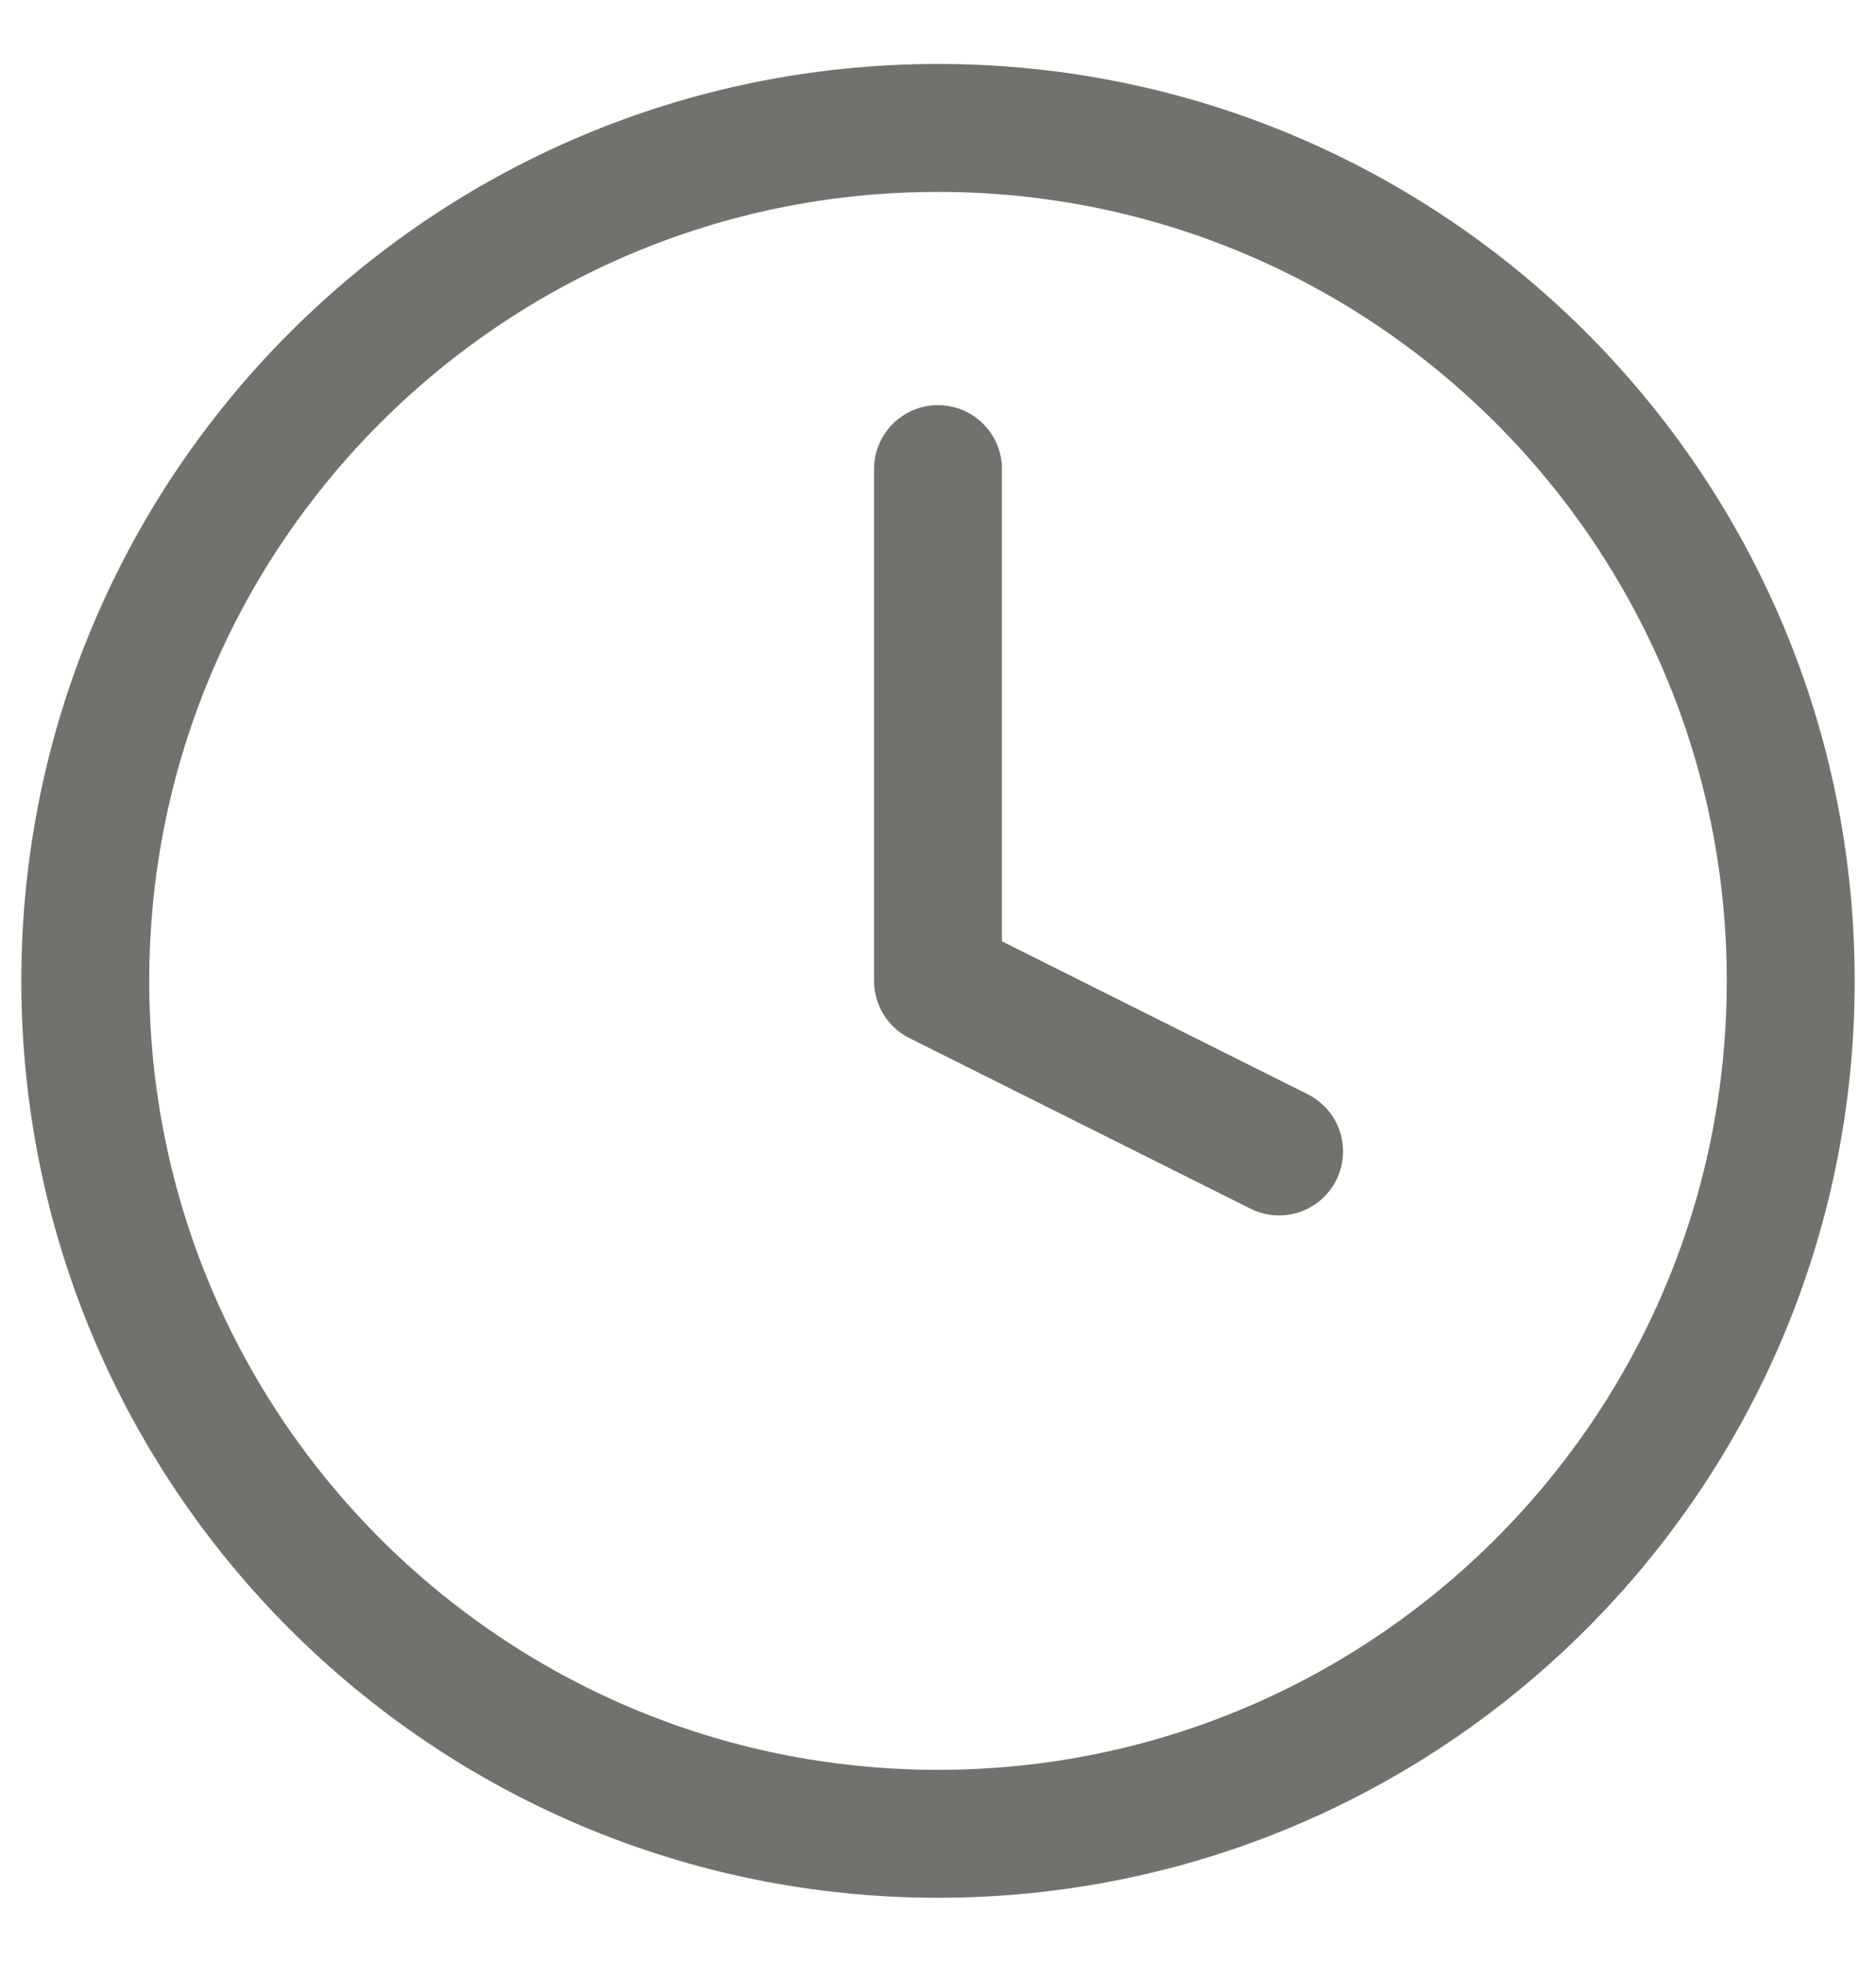 <svg width="22" height="23" viewBox="0 0 22 23" fill="none" xmlns="http://www.w3.org/2000/svg">
<path d="M11 21.5C16.523 21.5 21 17.023 21 11.5C21 5.977 16.523 1.5 11 1.5C5.477 1.5 1 5.977 1 11.5C1 17.023 5.477 21.5 11 21.5Z" stroke="#72716D" stroke-width="1.5" stroke-linecap="round" stroke-linejoin="round"/>
<path d="M11 5.5V11.5L15 13.5" stroke="#72716D" stroke-width="1.5" stroke-linecap="round" stroke-linejoin="round"/>
</svg>
